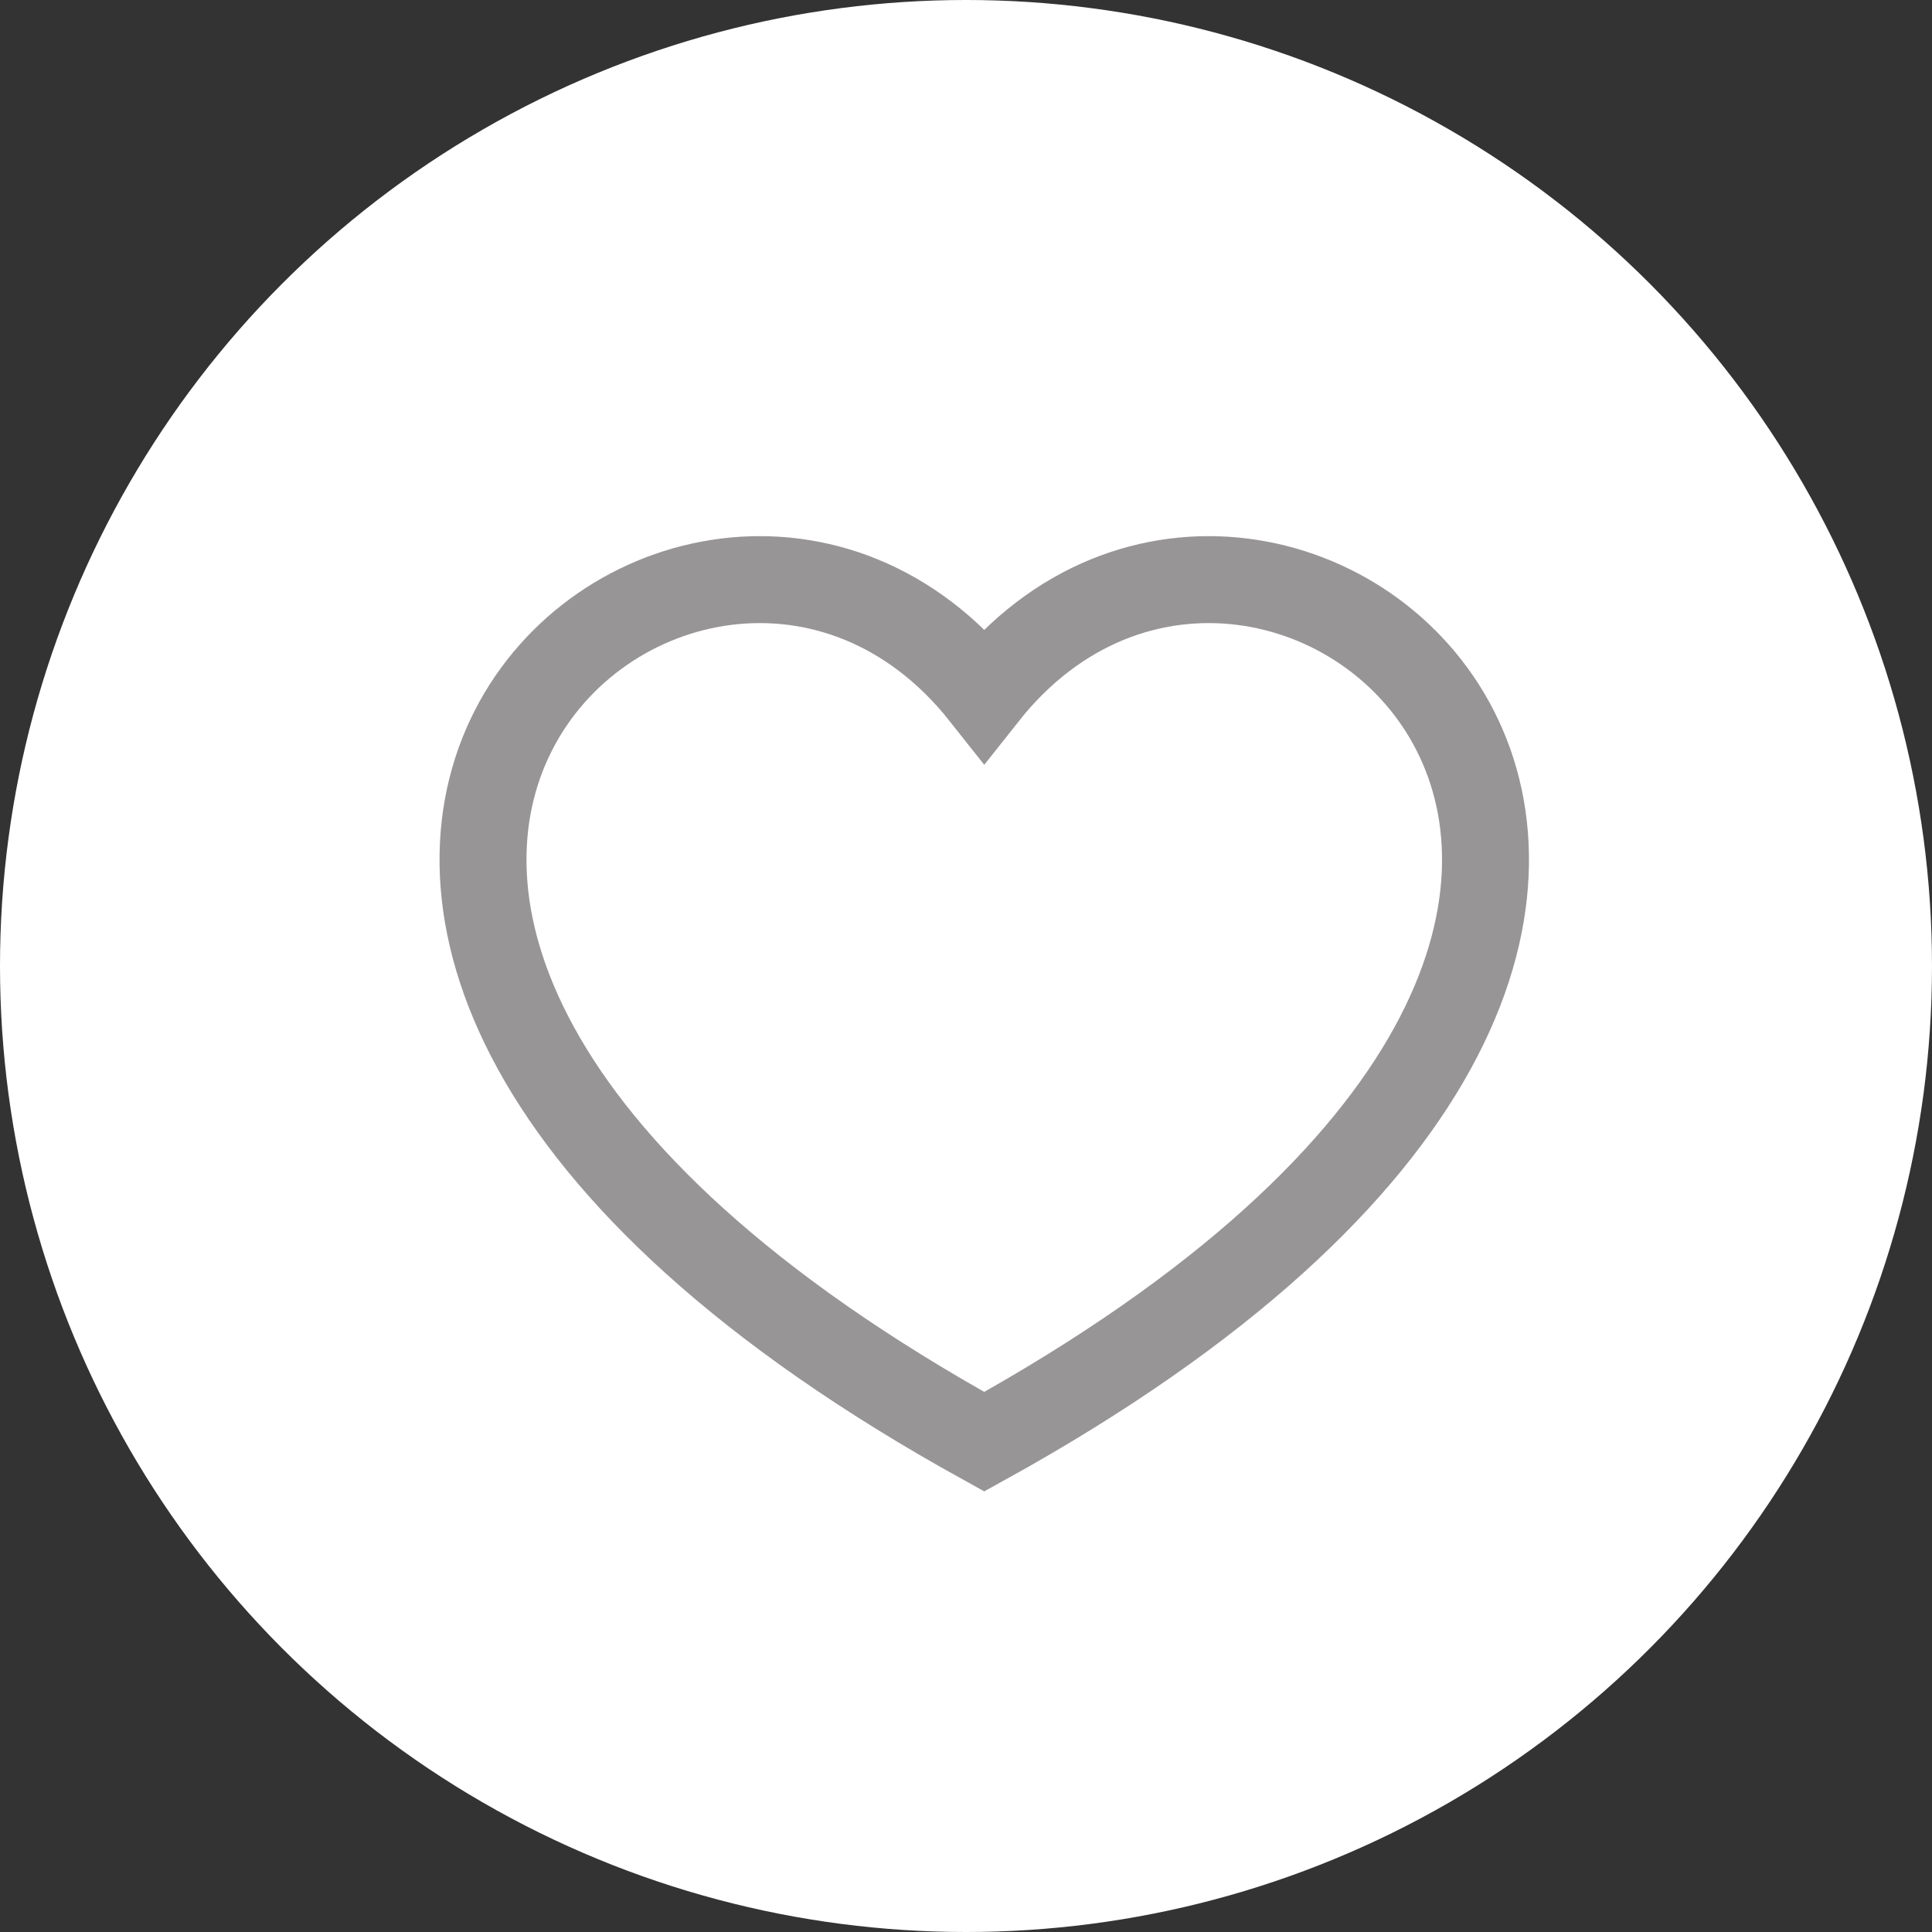 <svg width="40" height="40" viewBox="0 0 40 40" fill="none" xmlns="http://www.w3.org/2000/svg">
<rect x="0" y="0" width="40" height="40" fill="#333333" stroke="none"/>
<circle cx="20" cy="20" r="20" fill="white"/>
<path d="M20.378 29.849C0.378 18.795 14.378 6.795 20.378 14.383C26.378 6.795 40.378 18.795 20.378 29.849Z" stroke="#979595" stroke-width="1.8"/>
</svg>
